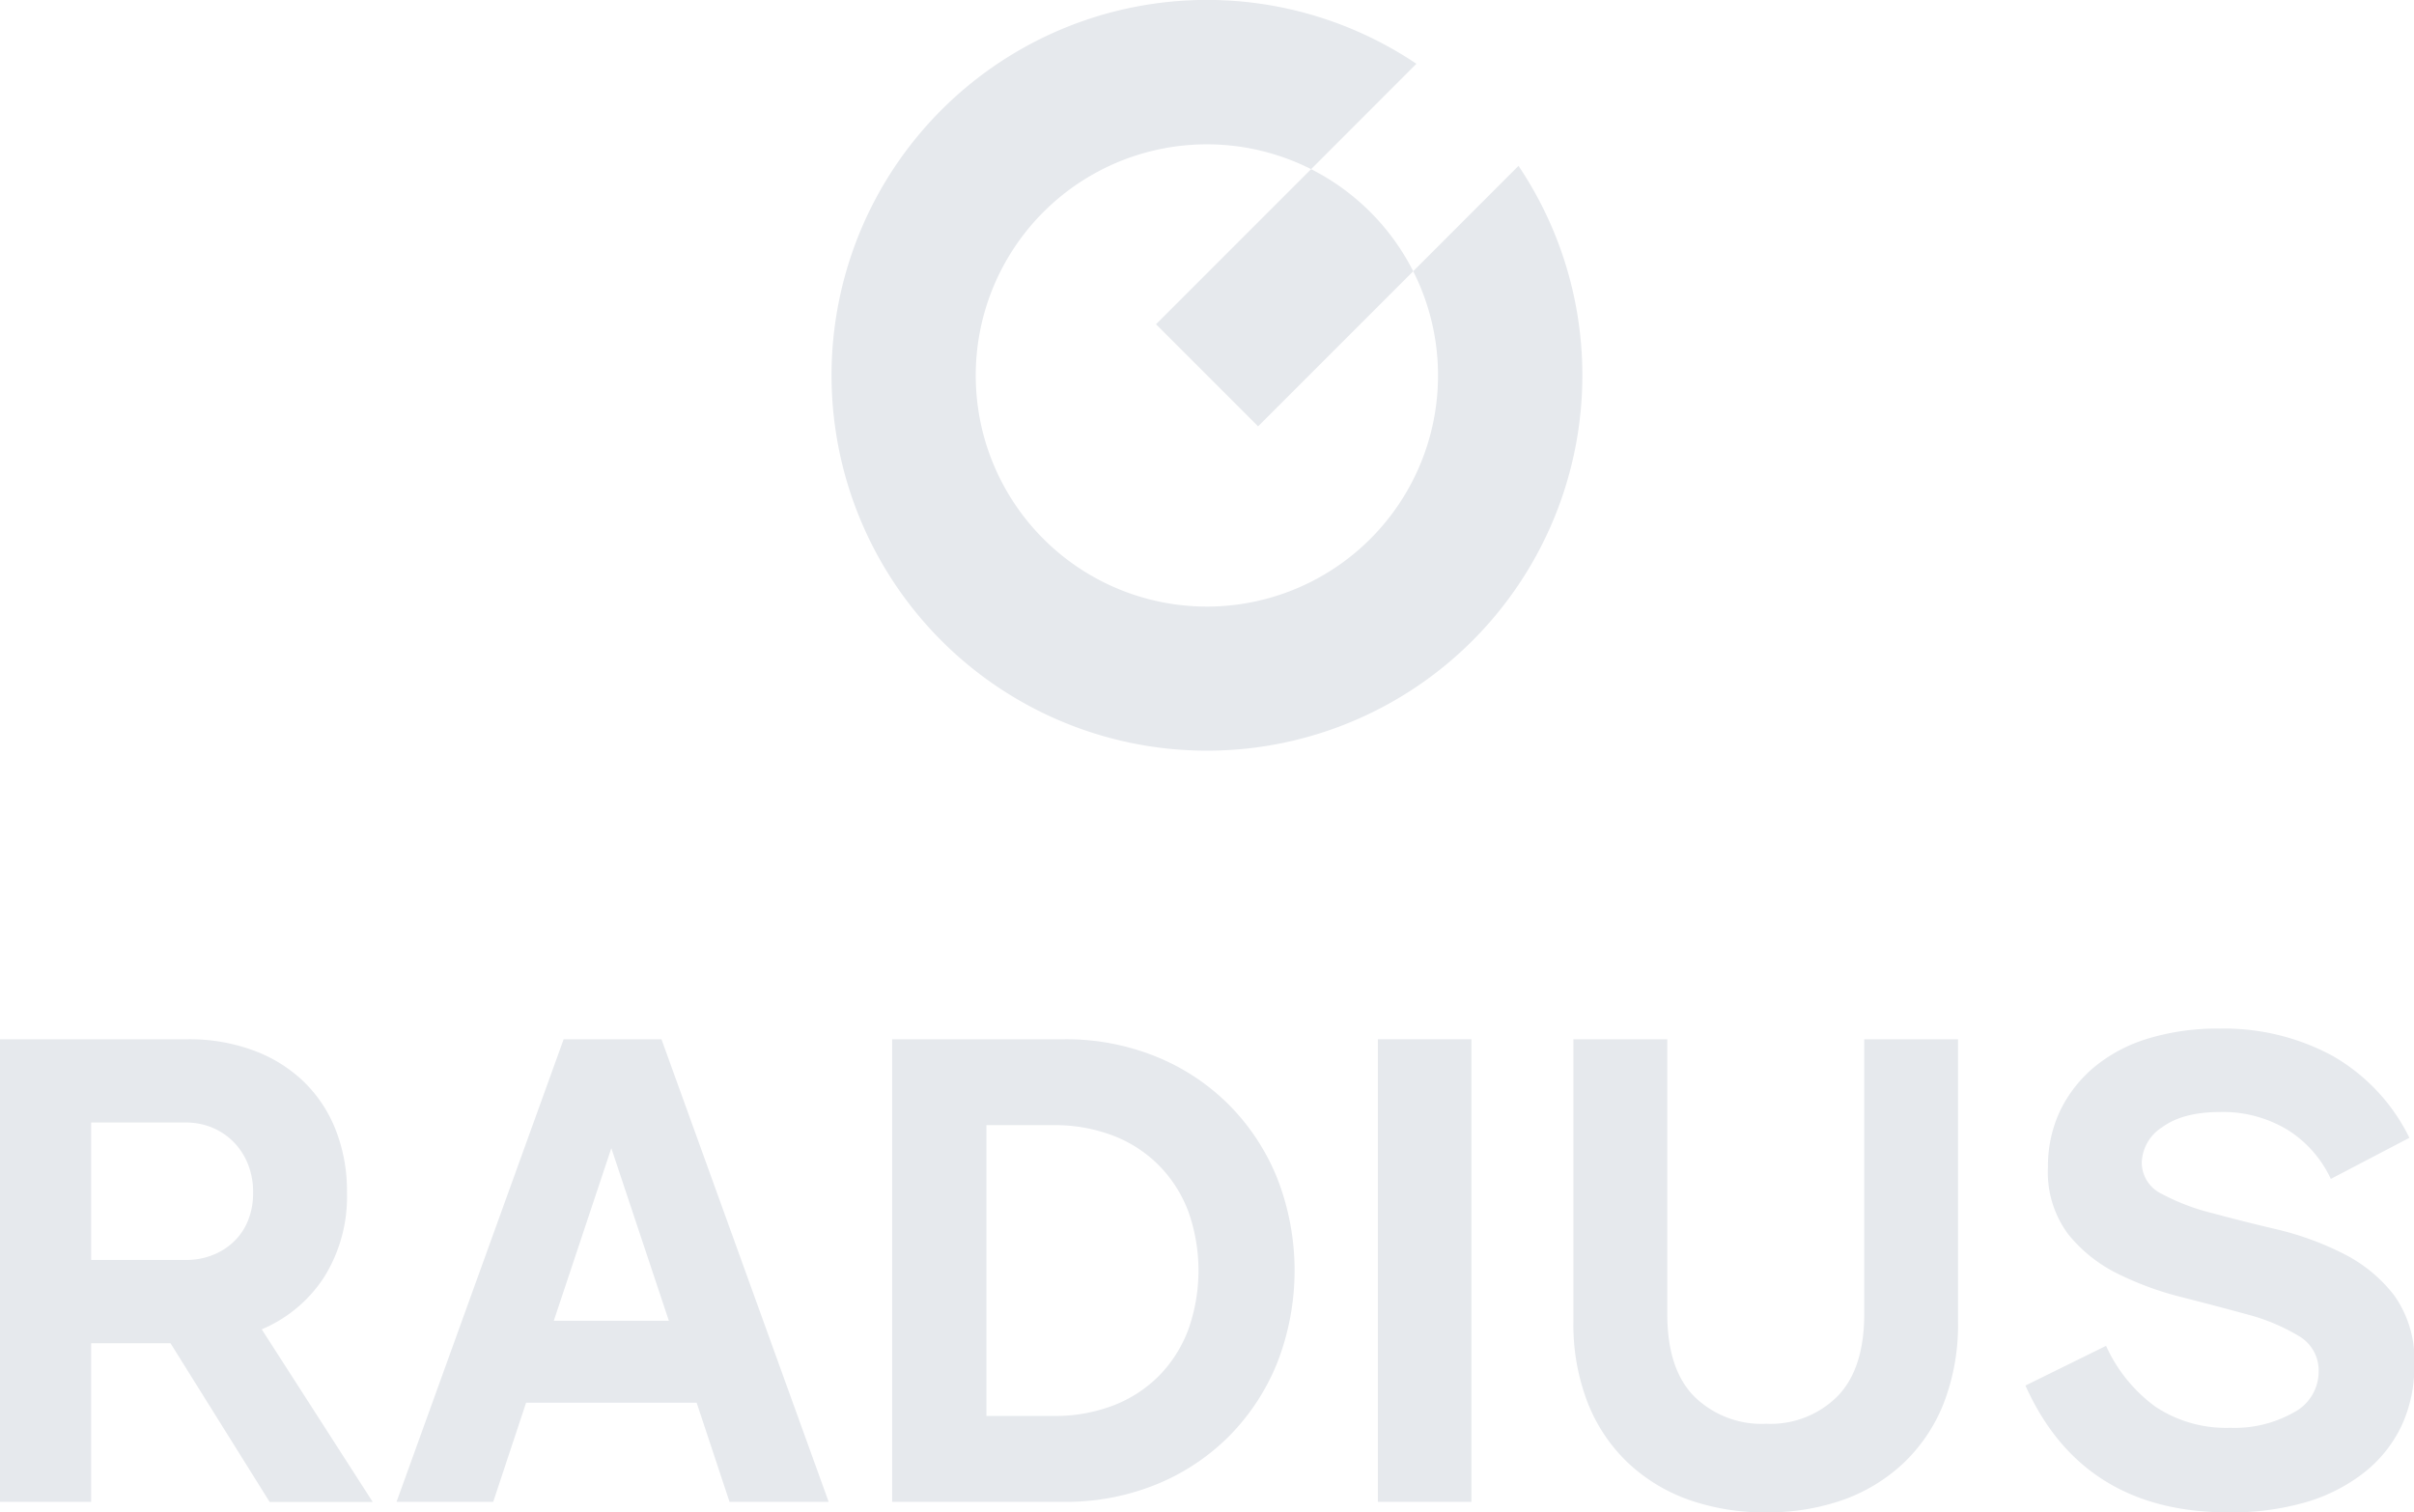 <svg xmlns="http://www.w3.org/2000/svg" viewBox="0 0 293.67 184"><defs><style>.cls-1{fill:#e6e9ed;}</style></defs><g id="Слой_2" data-name="Слой 2"><g id="Слой_1-2" data-name="Слой 1"><path class="cls-1" d="M184.73,20.18,171.92,33A28.12,28.12,0,1,1,159.5,20.58L172.31,7.76a45.67,45.67,0,1,0,12.42,12.42Z"/><path class="cls-1" d="M159.5,20.58,140.63,39.45l12.42,12.42L171.92,33A28.19,28.19,0,0,0,159.5,20.58Z"/><path class="cls-1" d="M20.74,163.42H11.09v19.3H0V126.44H22.83a22.46,22.46,0,0,1,7.92,1.33,17.58,17.58,0,0,1,6.11,3.74,16.59,16.59,0,0,1,3.94,5.86,20.3,20.3,0,0,1,1.41,7.72,18.44,18.44,0,0,1-2.78,10.29,16.82,16.82,0,0,1-7.59,6.35l13.5,21H32.8Zm-9.65-10.13H22.67a8.63,8.63,0,0,0,3.1-.56,7.78,7.78,0,0,0,2.61-1.61,7.28,7.28,0,0,0,1.77-2.57,8.82,8.82,0,0,0,.64-3.46,9.08,9.08,0,0,0-.64-3.49,8.12,8.12,0,0,0-1.77-2.7,7.93,7.93,0,0,0-2.61-1.73,8.26,8.26,0,0,0-3.1-.6H11.09Z"/><path class="cls-1" d="M80.47,126.44l20.34,56.28H88.75l-4-12.06H64l-4,12.06H48.24l20.33-56.28Zm-13.1,34.25h14l-7-21Z"/><path class="cls-1" d="M108.53,126.44h20.9a29.18,29.18,0,0,1,11.26,2.13,26.67,26.67,0,0,1,8.88,5.91,27,27,0,0,1,5.83,8.92,30.92,30.92,0,0,1,0,22.35,27,27,0,0,1-5.83,8.93,26.67,26.67,0,0,1-8.88,5.91,29.18,29.18,0,0,1-11.26,2.13h-20.9ZM120,136.89v35.38h8.12a19.81,19.81,0,0,0,7.35-1.29,15.81,15.81,0,0,0,5.55-3.62,16.12,16.12,0,0,0,3.54-5.59,21.49,21.49,0,0,0,0-14.39A16.08,16.08,0,0,0,141,141.8a15.81,15.81,0,0,0-5.55-3.62,19.81,19.81,0,0,0-7.35-1.29Z"/><path class="cls-1" d="M167.62,126.44H179v56.28H167.62Z"/><path class="cls-1" d="M214.81,184a27.67,27.67,0,0,1-9.33-1.52,21.07,21.07,0,0,1-7.39-4.47,20.27,20.27,0,0,1-4.91-7.27,26.27,26.27,0,0,1-1.77-10V126.44h11.42v33.44q0,6.68,3.26,10a11.7,11.7,0,0,0,8.8,3.34,11.5,11.5,0,0,0,8.64-3.34q3.25-3.33,3.26-10V126.44H238.2v34.33a26.47,26.47,0,0,1-1.76,10,20.27,20.27,0,0,1-4.91,7.27,21,21,0,0,1-7.4,4.47A27.61,27.61,0,0,1,214.81,184Z"/><path class="cls-1" d="M271.08,184q-17.76,0-24.68-15.43l9.81-4.83a18.66,18.66,0,0,0,6,7.4,15.49,15.49,0,0,0,9.09,2.57,14.6,14.6,0,0,0,7.71-1.85,5.61,5.61,0,0,0,3.06-5,4.84,4.84,0,0,0-2.45-4.34,24,24,0,0,0-6.11-2.57q-3.66-1-7.92-2.09A38.5,38.5,0,0,1,257.7,155a17.82,17.82,0,0,1-6.11-4.86,12.58,12.58,0,0,1-2.45-8.12,15.73,15.73,0,0,1,1.48-6.88,16,16,0,0,1,4.18-5.34,18.81,18.81,0,0,1,6.56-3.46,29.14,29.14,0,0,1,8.68-1.2,27.74,27.74,0,0,1,13.67,3.29,23.25,23.25,0,0,1,9.4,10l-9.56,5a14,14,0,0,0-5.31-6,15.18,15.18,0,0,0-8.12-2.14c-3.06,0-5.41.62-7.08,1.85a5.3,5.3,0,0,0-2.49,4.26,4.24,4.24,0,0,0,2.45,3.86,26.4,26.4,0,0,0,6.16,2.34q3.69,1,7.95,2a36.65,36.65,0,0,1,8,2.94,18,18,0,0,1,6.15,5.06,13.51,13.51,0,0,1,2.45,8.49,17.07,17.07,0,0,1-1.56,7.39,16,16,0,0,1-4.54,5.67,21.07,21.07,0,0,1-7.12,3.62A32.51,32.51,0,0,1,271.08,184Z"/></g></g></svg>